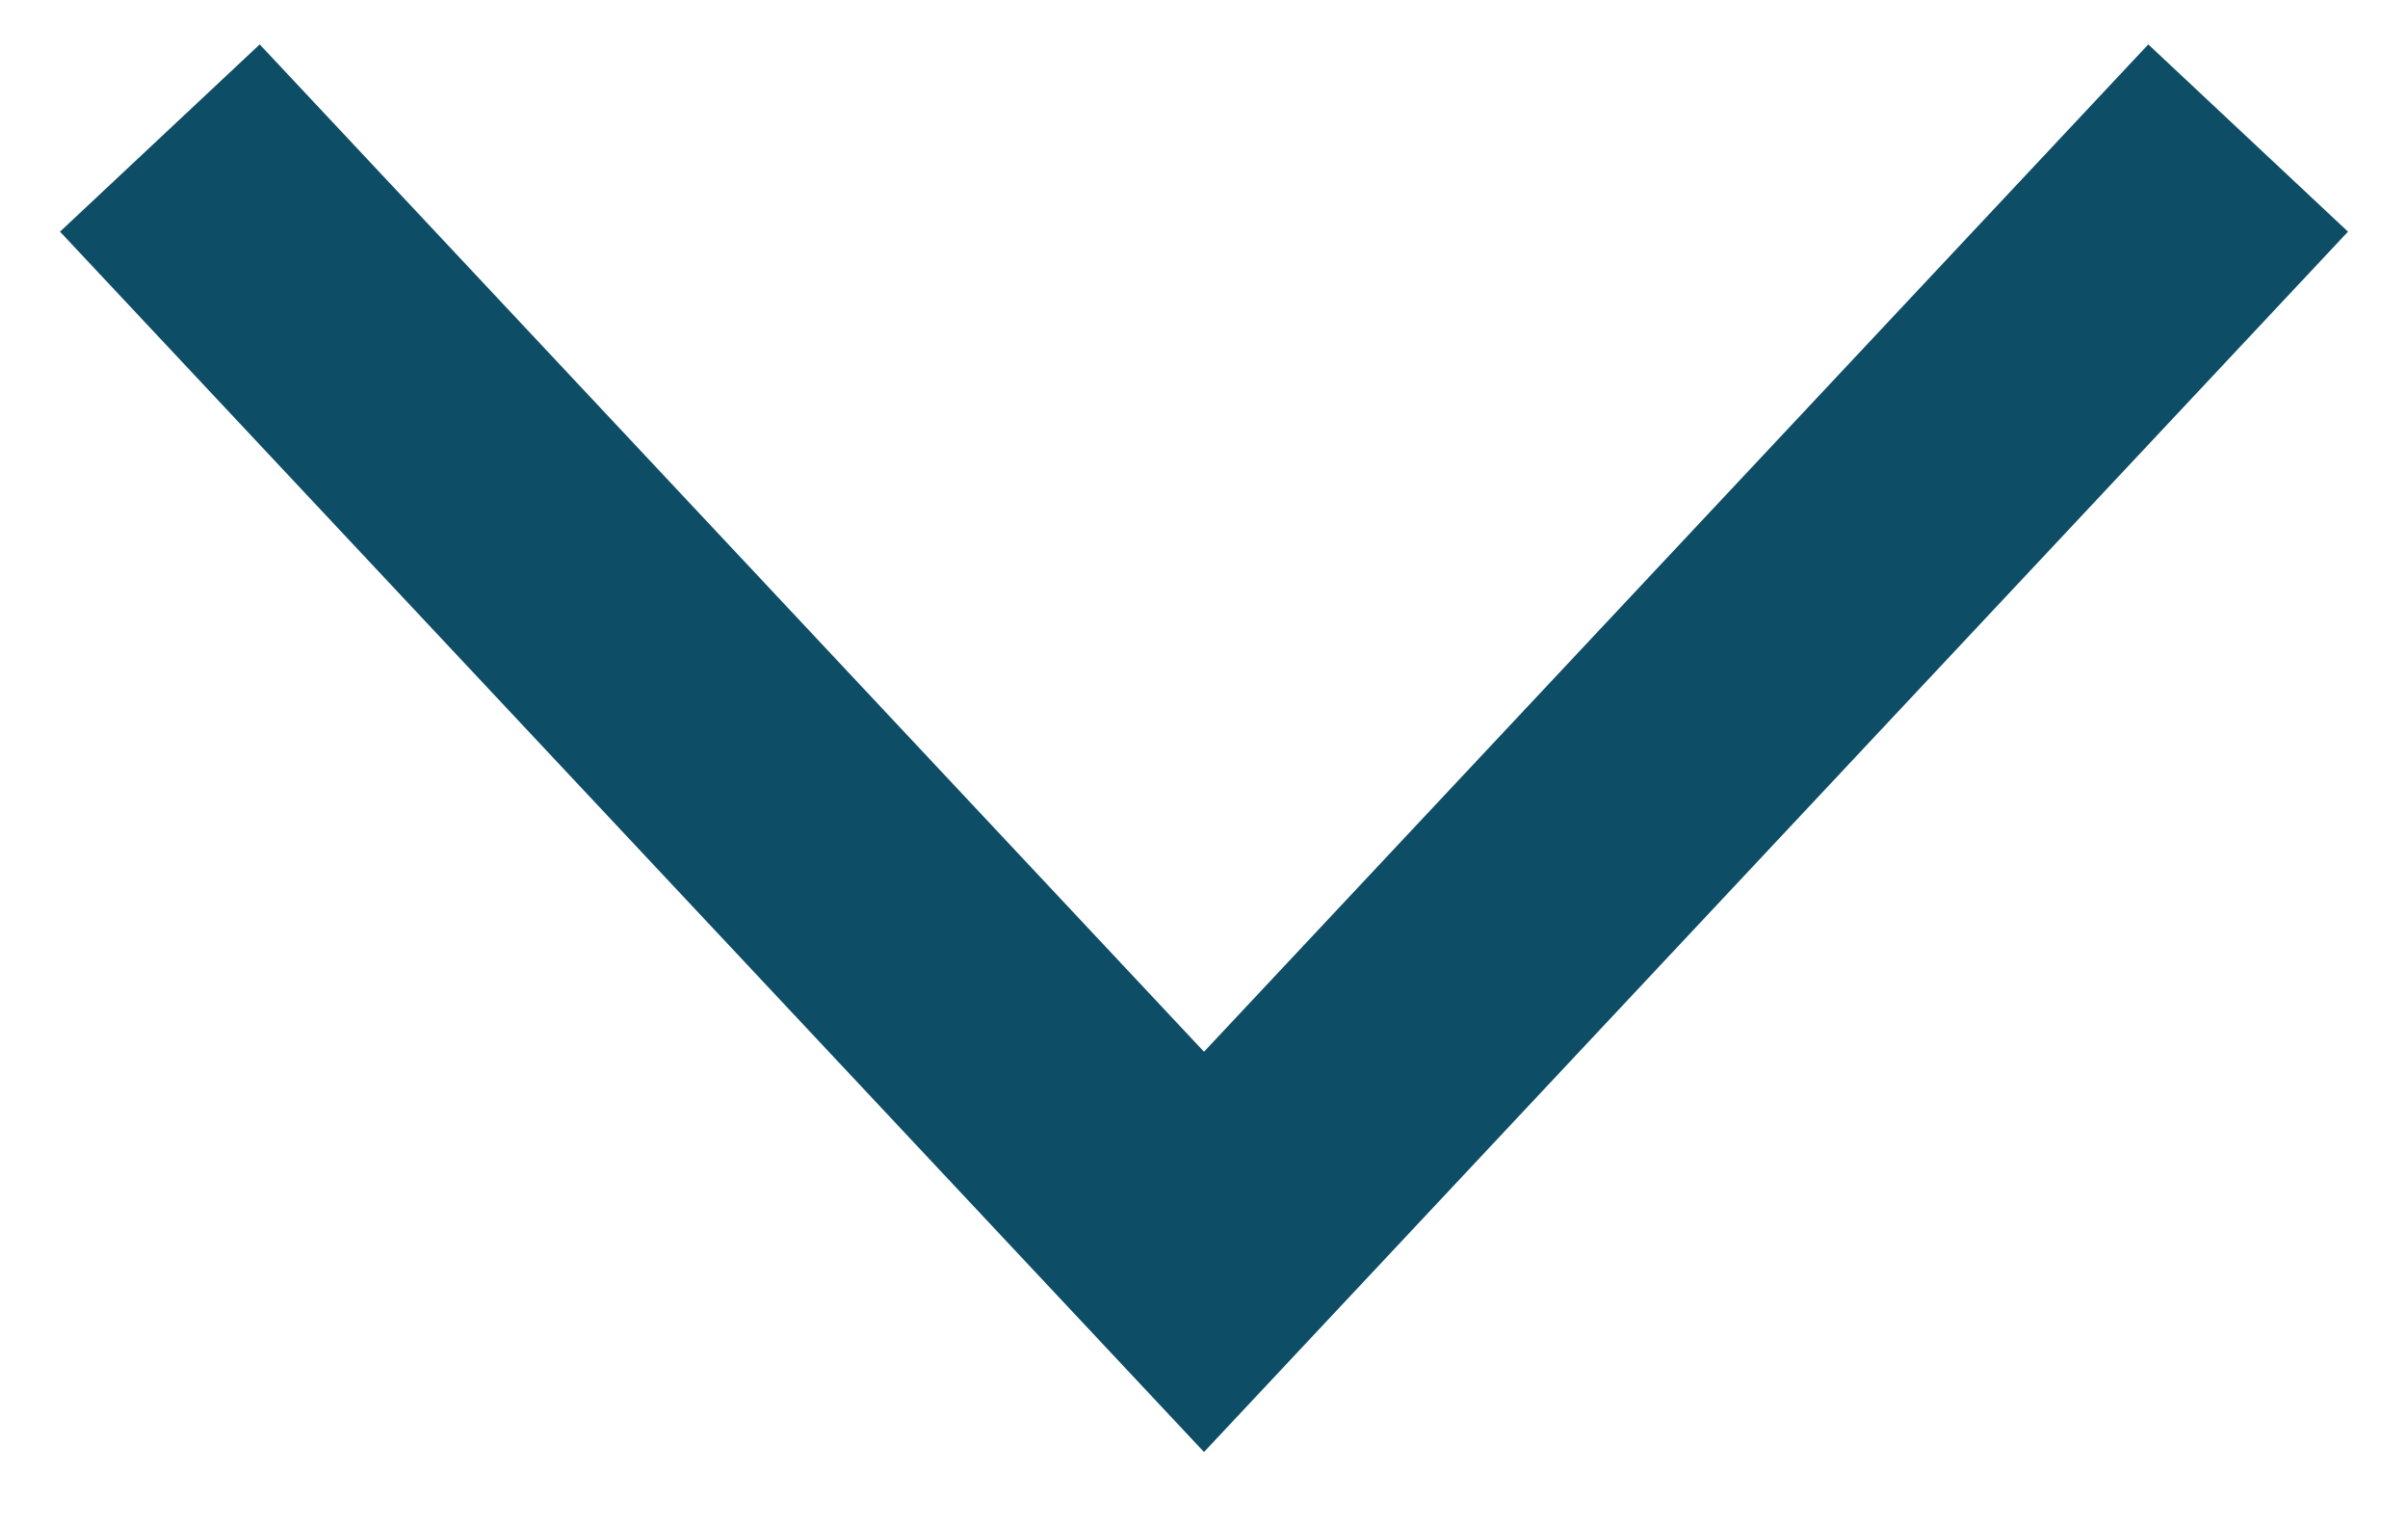 <?xml version="1.0" encoding="UTF-8"?>
<svg width="19px" height="12px" viewBox="0 0 19 12" version="1.1" xmlns="http://www.w3.org/2000/svg" xmlns:xlink="http://www.w3.org/1999/xlink">
    <!-- Generator: Sketch 63.1 (92452) - https://sketch.com -->
    <title>Line 3 Copy 14</title>
    <desc>Created with Sketch.</desc>
    <g id="Page-1" stroke="none" stroke-width="1" fill="none" fill-rule="evenodd" stroke-linecap="square">
        <g id="T2-mobile---Contact-Us" transform="translate(-328, -1144)" fill-rule="nonzero" stroke="#0E4D66" stroke-width="2.16">
            <polyline id="Line-3-Copy-14" transform="translate(337.5, 1149.877) rotate(-270) translate(-337.5, -1149.877) " points="333.5 1142.377 341.5 1149.877 333.5 1157.377"></polyline>
        </g>
    </g>
</svg>
